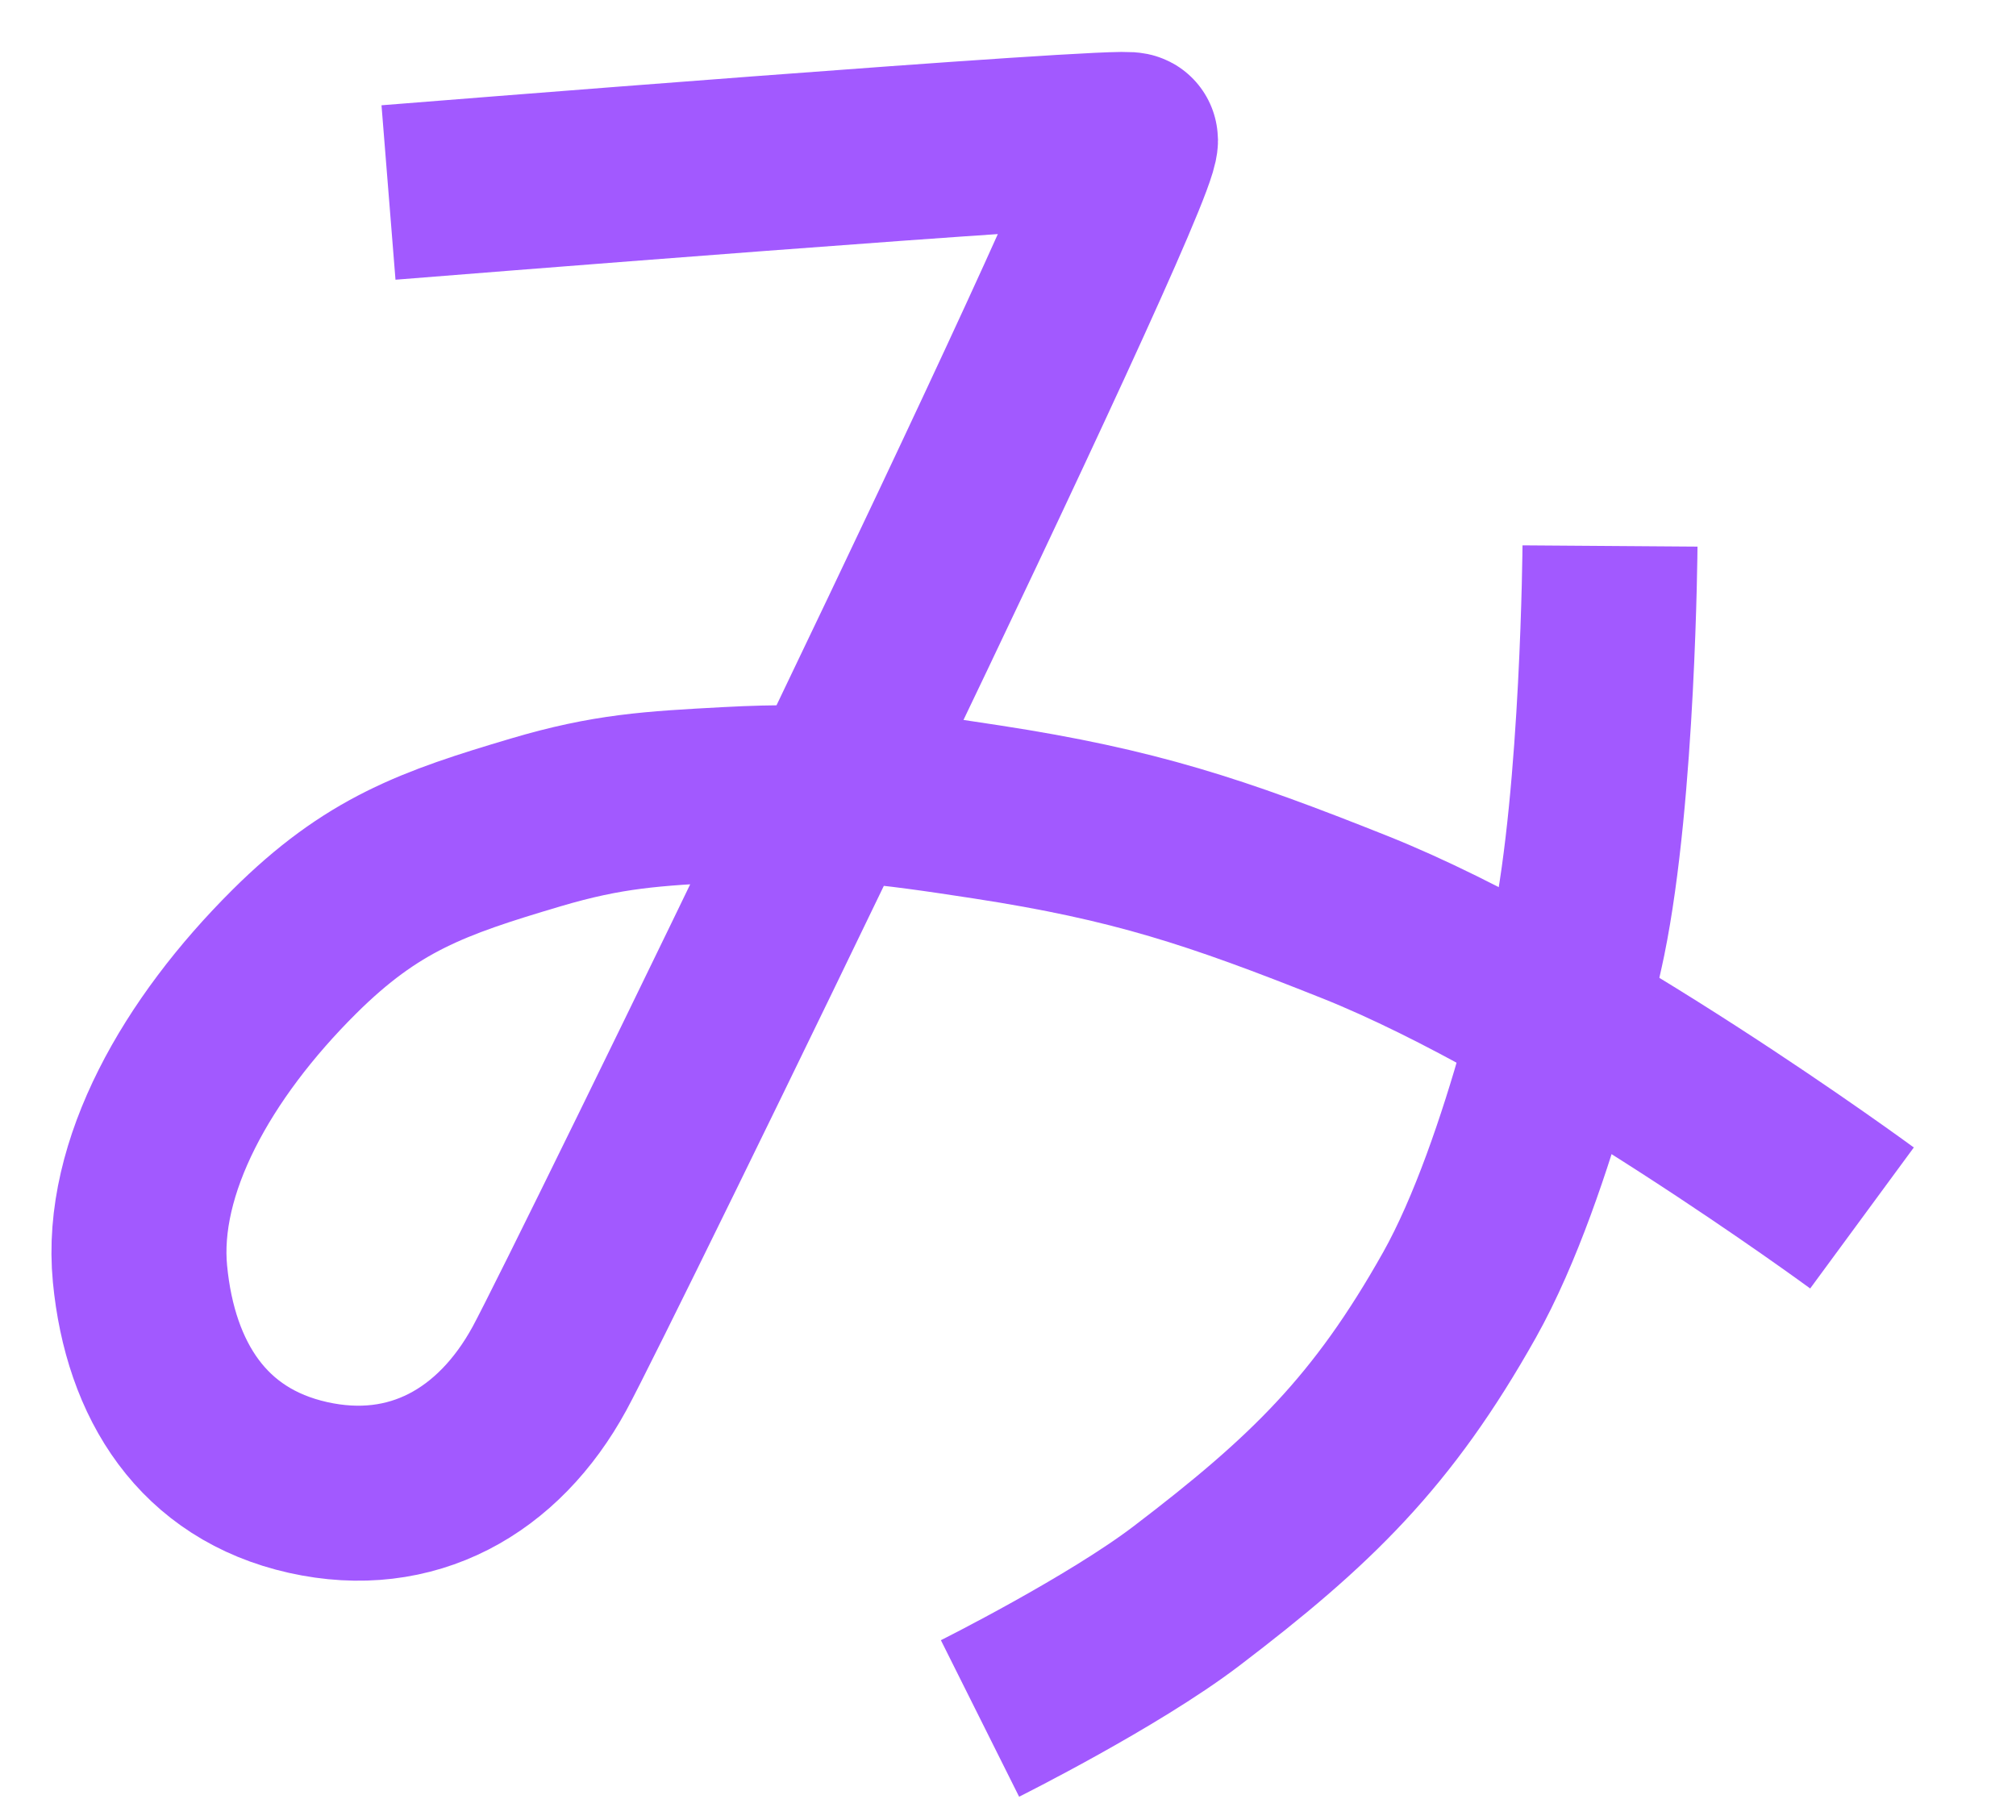 <svg width="288" height="260" viewBox="0 0 288 260" fill="none" xmlns="http://www.w3.org/2000/svg">
    <g id="frame">
        <path id="p1" d="M55.5 27.5C55.5 27.5 161.5 19 161.5 20C161.5 26.5 84.5 184.5 78.5 195.5C71.223 208.841 58.83 215.82 44 212.5C29.023 209.147 21.478 197.276 20 182C18.522 166.724 28.187 149.749 42 136C53.145 124.907 61.844 121.85 76.5 117.5C86.904 114.412 93.163 114.083 104 113.5C118.461 112.722 126.686 113.798 141 116C162.075 119.243 173.692 123.107 193.5 131C224.08 143.186 266 174 266 174" stroke="#A259FF" stroke-width="25"/>
        <path id="p2" d="M230 78C230 78 229.746 113.232 225.5 134C225.5 134 218.815 166.639 208.5 185C197.531 204.525 187.314 214.428 169.5 228C158.978 236.016 140 245.5 140 245.5" stroke="#A259FF" stroke-width="25"/>
    </g>
</svg>
    